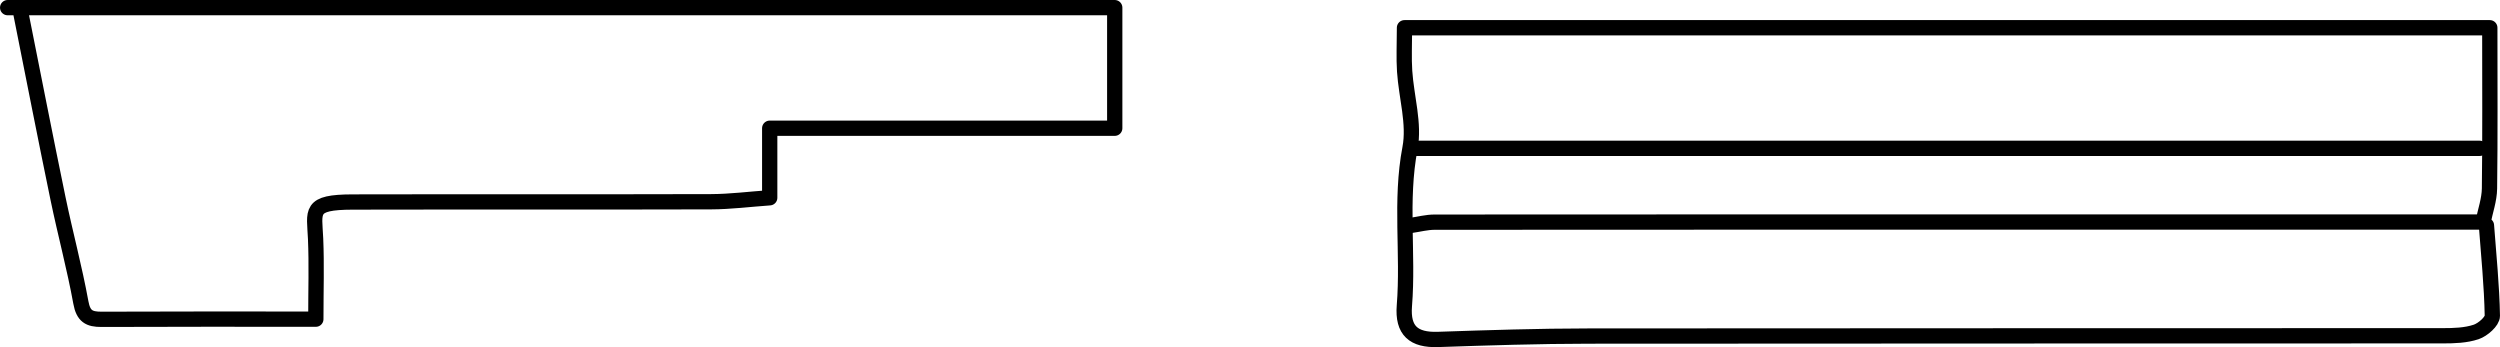 <?xml version="1.0" encoding="UTF-8"?><svg id="a" xmlns="http://www.w3.org/2000/svg" width="115.41mm" height="16.025mm" viewBox="0 0 327.148 45.426"><path d="m324.5,29.054h-47.342c-29.808,0-59.615-.004-89.423.018-1.023,0-2.046.274-3.068.42" style="fill:none; stroke:#000; stroke-linecap:round; stroke-linejoin:round; stroke-width:2px;"/><path d="m185.106,19.411h139.394" style="fill:none; stroke:#000; stroke-linecap:round; stroke-linejoin:round; stroke-width:2px;"/><path d="m325.377,29.493c.292,3.945.7,7.888.771,11.837.013.717-1.236,1.813-2.113,2.108-1.357.457-2.895.501-4.356.502-37.26.023-74.519-.003-111.779.038-6.575.007-13.152.219-19.725.442-3.17.108-4.66-1.136-4.398-4.408.548-6.855-.581-13.733.737-20.631.609-3.188-.48-6.689-.703-10.054-.115-1.745-.02-3.504-.02-5.697h142.025c0,7.308.05,14.175-.04,21.04-.019,1.465-.545,2.923-.837,4.384" style="fill:none; stroke:#000; stroke-linecap:round; stroke-linejoin:round; stroke-width:2px;"/><path d="m2.753,1.877c1.607,8.036,3.176,16.081,4.837,24.106.941,4.547,2.159,9.039,2.99,13.603.326,1.788,1.076,2.209,2.694,2.201,9.208-.044,18.415-.021,28.054-.021,0-3.787.113-7.158-.031-10.519-.155-3.635-.923-4.798,4.852-4.811,15.634-.036,31.269.011,46.903-.036,2.493-.007,4.984-.329,7.671-.519v-9.101h45.15V1H1" style="fill:none; stroke:#000; stroke-linecap:round; stroke-linejoin:round; stroke-width:2px;"/></svg>